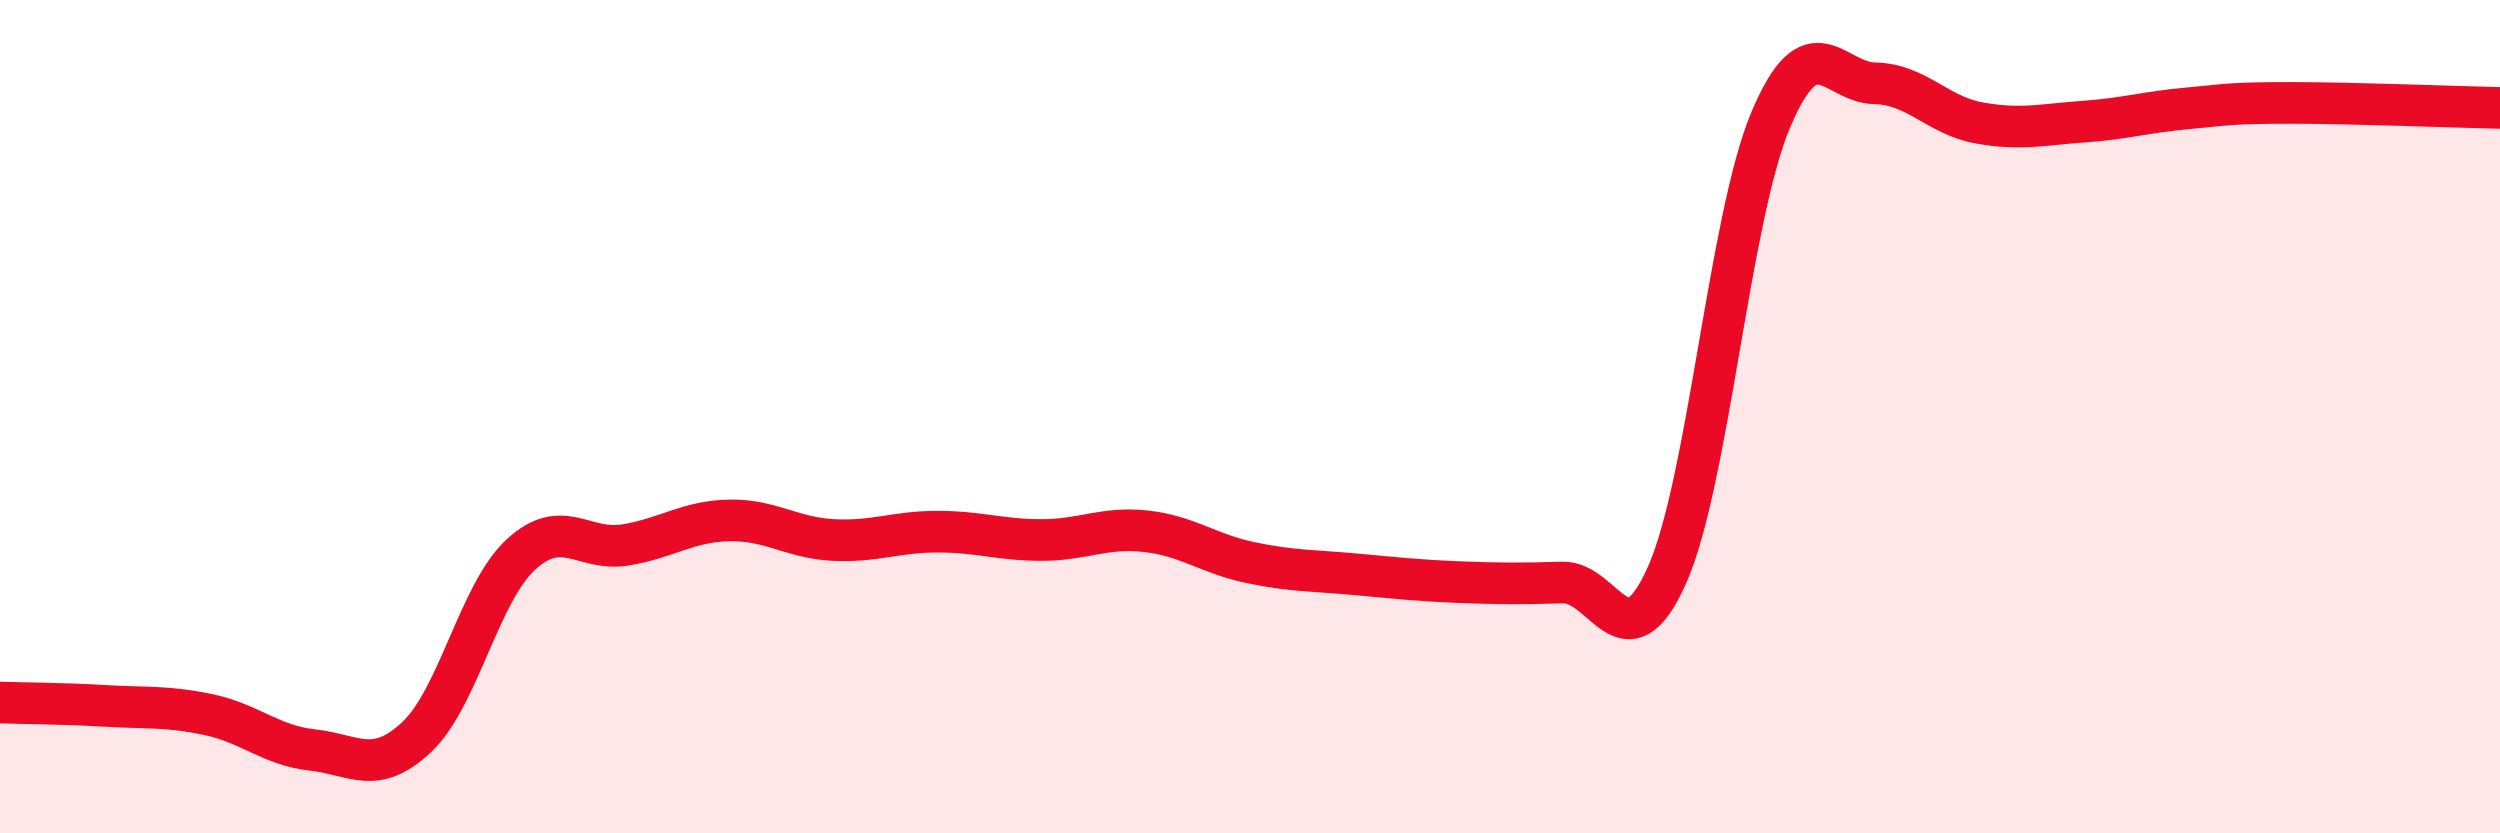 
    <svg width="60" height="20" viewBox="0 0 60 20" xmlns="http://www.w3.org/2000/svg">
      <path
        d="M 0,16.86 C 0.5,16.88 1.5,16.88 2.5,16.94 C 3.5,17 4,16.94 5,17.15 C 6,17.36 6.5,17.89 7.5,18 C 8.5,18.11 9,18.63 10,17.69 C 11,16.75 11.5,14.23 12.5,13.31 C 13.5,12.39 14,13.24 15,13.08 C 16,12.92 16.5,12.51 17.5,12.49 C 18.5,12.47 19,12.91 20,12.96 C 21,13.01 21.5,12.76 22.5,12.76 C 23.5,12.76 24,12.96 25,12.96 C 26,12.96 26.5,12.64 27.5,12.75 C 28.5,12.86 29,13.29 30,13.5 C 31,13.71 31.5,13.69 32.5,13.78 C 33.5,13.87 34,13.93 35,13.97 C 36,14.01 36.5,14.01 37.5,13.98 C 38.5,13.95 39,16.04 40,13.82 C 41,11.6 41.5,5.23 42.5,2.87 C 43.5,0.51 44,1.98 45,2 C 46,2.02 46.5,2.77 47.5,2.95 C 48.5,3.13 49,2.99 50,2.92 C 51,2.85 51.5,2.69 52.5,2.6 C 53.5,2.51 53.5,2.47 55,2.47 C 56.5,2.47 59,2.57 60,2.59L60 20L0 20Z"
        fill="#EB0A25"
        opacity="0.1"
        stroke-linecap="round"
        stroke-linejoin="round"
      />
      <path
        d="M 0,16.86 C 0.5,16.88 1.5,16.88 2.5,16.94 C 3.5,17 4,16.94 5,17.15 C 6,17.36 6.5,17.89 7.5,18 C 8.5,18.11 9,18.63 10,17.69 C 11,16.75 11.5,14.23 12.5,13.31 C 13.5,12.39 14,13.24 15,13.08 C 16,12.92 16.5,12.51 17.5,12.49 C 18.5,12.47 19,12.91 20,12.96 C 21,13.01 21.5,12.76 22.5,12.76 C 23.5,12.76 24,12.96 25,12.96 C 26,12.96 26.5,12.64 27.5,12.75 C 28.5,12.86 29,13.29 30,13.5 C 31,13.71 31.5,13.69 32.5,13.78 C 33.5,13.87 34,13.93 35,13.97 C 36,14.01 36.5,14.01 37.5,13.98 C 38.5,13.95 39,16.04 40,13.82 C 41,11.6 41.5,5.23 42.5,2.87 C 43.5,0.51 44,1.98 45,2 C 46,2.02 46.5,2.77 47.5,2.95 C 48.5,3.13 49,2.99 50,2.92 C 51,2.85 51.5,2.69 52.5,2.6 C 53.5,2.51 53.5,2.47 55,2.47 C 56.5,2.47 59,2.57 60,2.59"
        stroke="#EB0A25"
        stroke-width="1"
        fill="none"
        stroke-linecap="round"
        stroke-linejoin="round"
      />
    </svg>
  